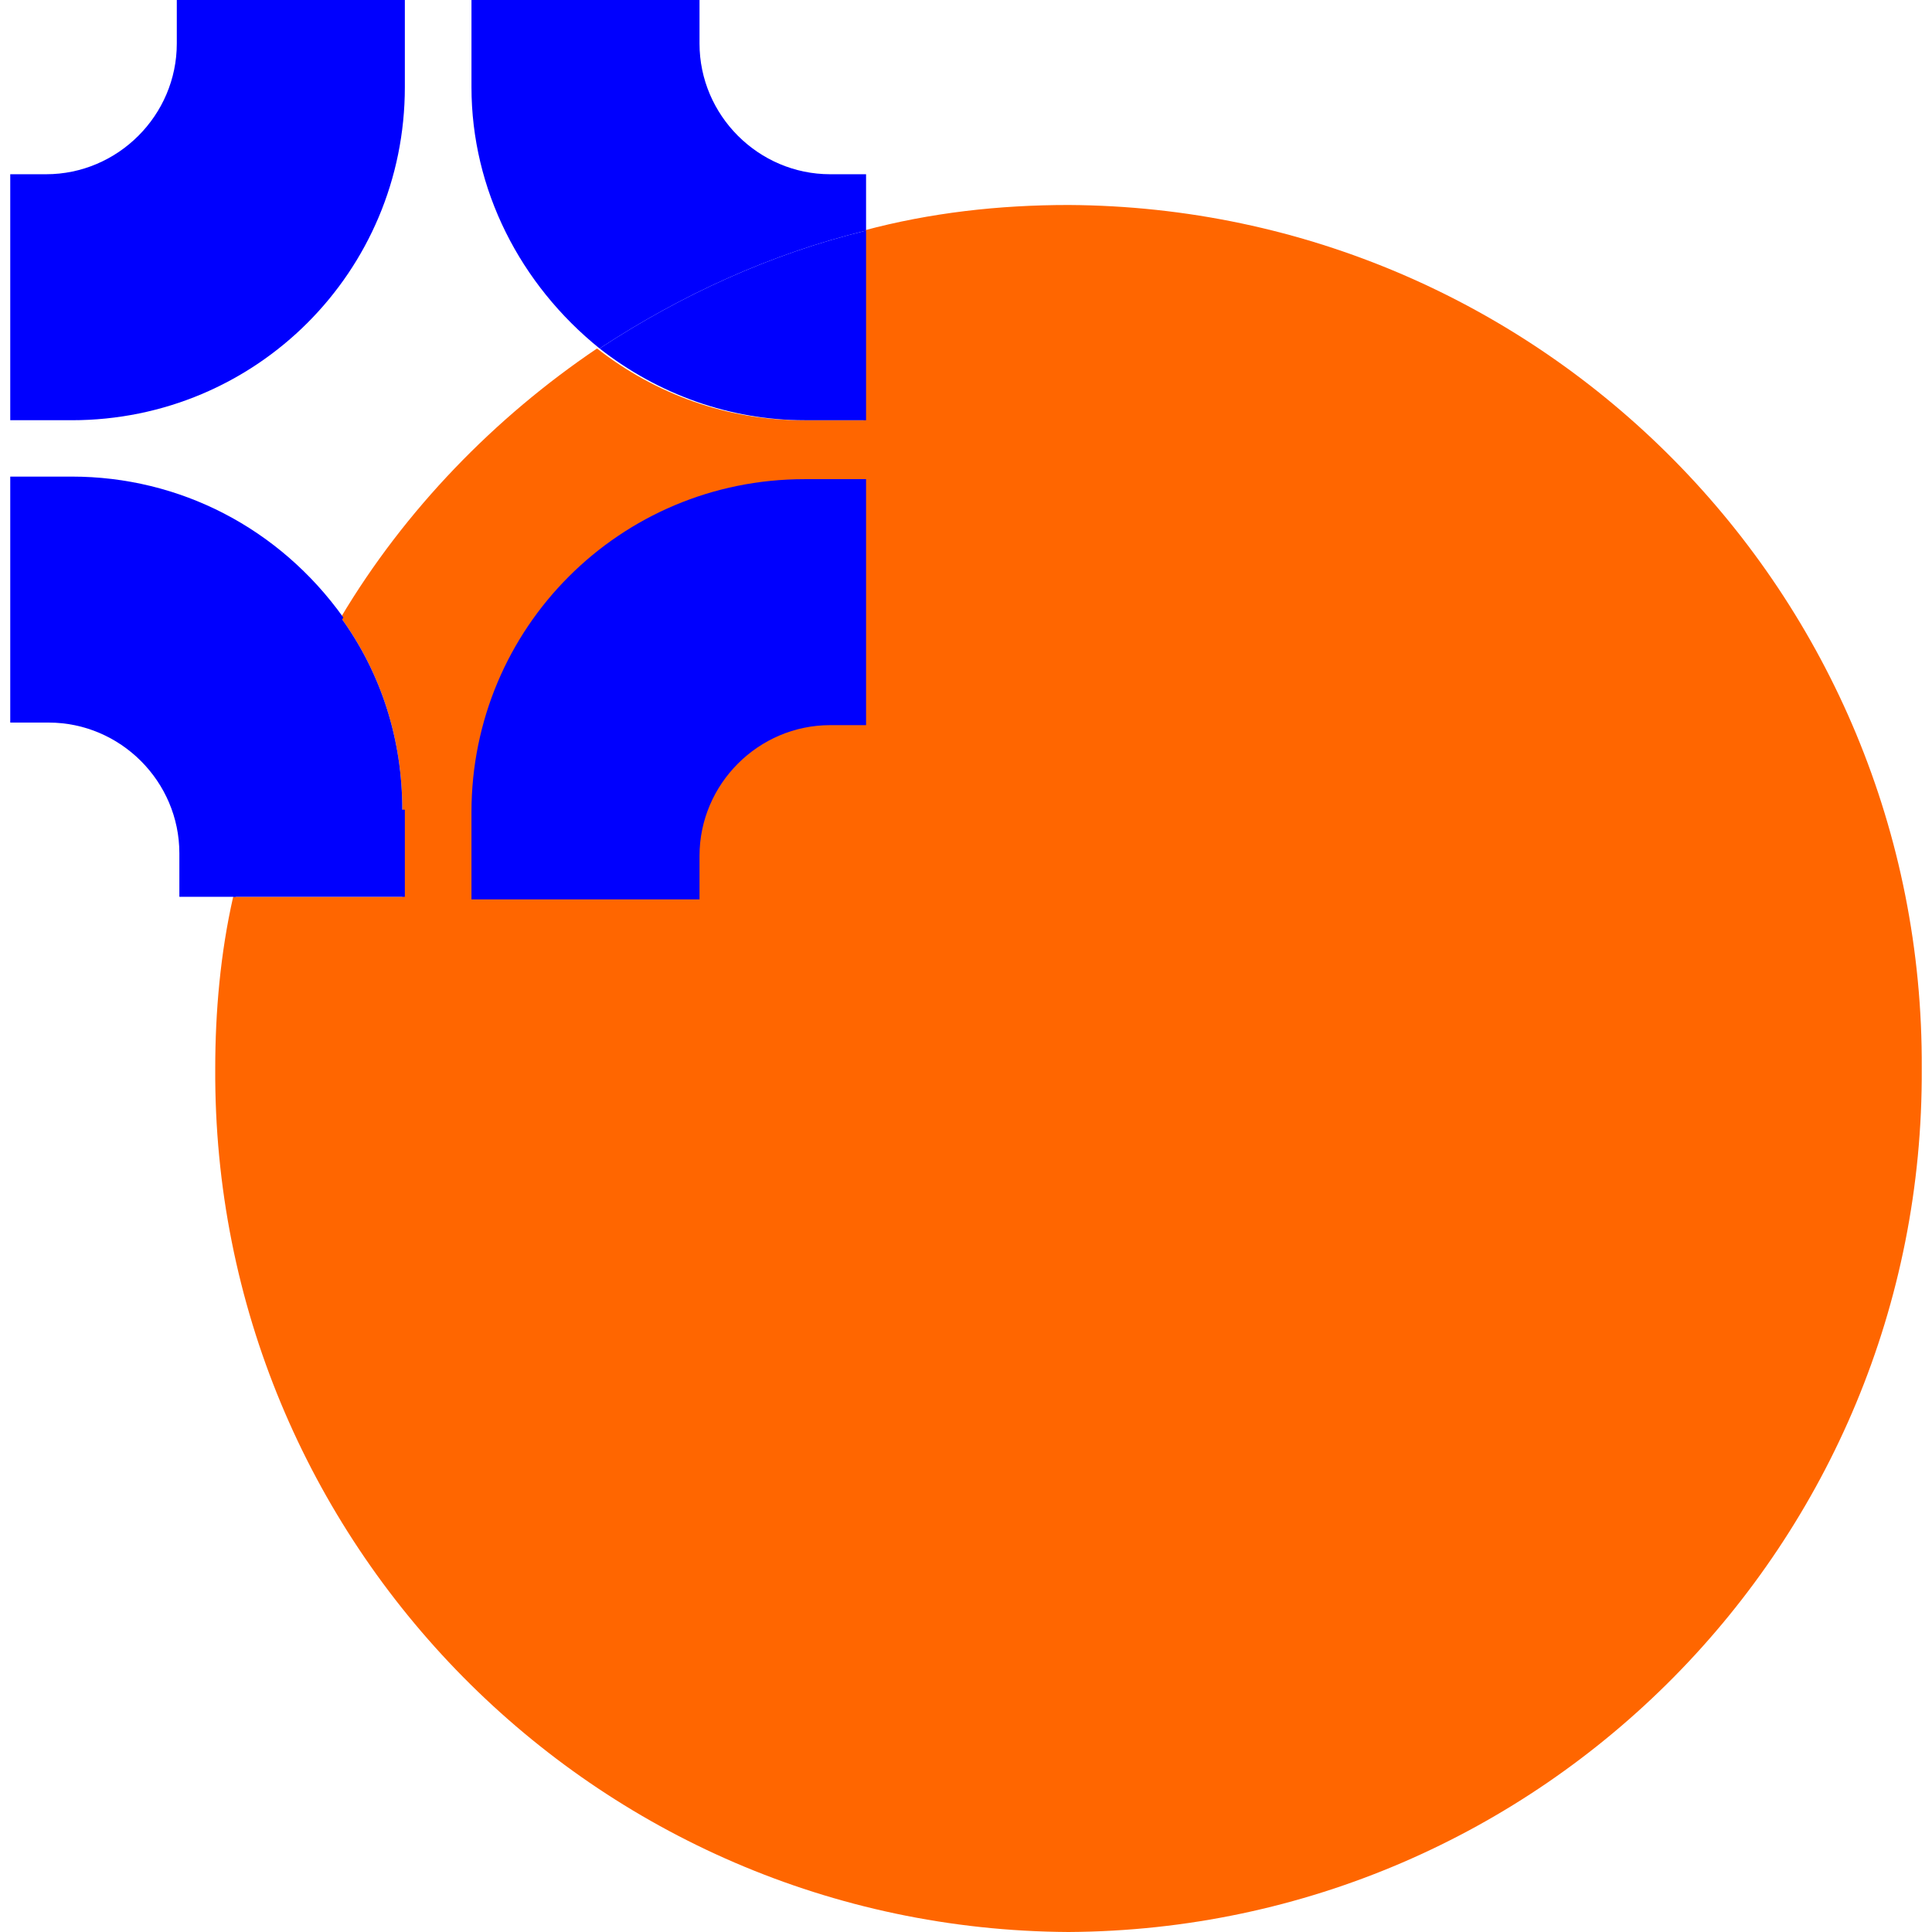 <?xml version="1.0" encoding="UTF-8"?>
<svg id="Calque_1" xmlns="http://www.w3.org/2000/svg" version="1.1" xmlns:xlink="http://www.w3.org/1999/xlink" viewBox="0 0 75.4 75.4">
  <!-- Generator: Adobe Illustrator 29.4.0, SVG Export Plug-In . SVG Version: 2.1.0 Build 152)  -->
  <defs>
    <style>
      .st0 {
        fill: #f60;
      }

      .st1 {
        fill: none;
      }

      .st2 {
        fill: #0000fe;
      }

      .st3 {
        clip-path: url(#clippath);
      }
    </style>
    <clipPath id="clippath">
      <rect class="st1" x=".4" y="0" width="74.6" height="75.5"/>
    </clipPath>
  </defs>
  <g id="Groupe_185">
    <g class="st3">
      <g id="Groupe_184">
        <path id="Tracé_497" class="st0" d="M75,41.7c.1,18.5-14.8,33.6-33.3,33.7-18.5-.1-33.4-15.2-33.3-33.7,0-2.2.2-4.5.7-6.7h6.6v-3.4c0-2.7-.8-5.3-2.4-7.5,2.5-4.2,6-7.8,10-10.5,2.3,1.8,5.1,2.8,8,2.8h2.4v-7.4c2.6-.7,5.3-1,8-1,18.5.1,33.4,15.2,33.3,33.7"/>
        <path id="Tracé_498" class="st2" d="M15.8,0v3.4c0,7.2-5.8,13-13,13H.4V6.8h1.4c2.8,0,5.1-2.3,5.1-5.1h0V0h8.9Z"/>
        <path id="Tracé_499" class="st2" d="M15.8,31.6v3.4h-6.7c.7-3.9,2.2-7.6,4.2-10.9,1.6,2.2,2.4,4.8,2.4,7.5"/>
        <path id="Tracé_500" class="st2" d="M13.4,24.1c-2.1,3.4-3.5,7.1-4.2,10.9h-2.2v-1.7c0-2.8-2.3-5.1-5.1-5.1H.4v-9.6h2.4c4.2,0,8.1,2,10.6,5.5"/>
        <path id="Tracé_501" class="st2" d="M33.8,9v7.4h-2.4c-2.9,0-5.7-1-8-2.8,3.2-2.1,6.7-3.7,10.4-4.6"/>
        <path id="Tracé_502" class="st2" d="M33.8,6.8v2.2c-3.7.9-7.2,2.5-10.4,4.6-3.1-2.5-5-6.2-5-10.2V0h8.9v1.7c0,2.8,2.3,5.1,5.1,5.1h1.4Z"/>
        <path id="Tracé_503" class="st2" d="M18.4,35.1v-3.4c0-7.2,5.8-13,13-13h2.4v9.6h-1.4c-2.8,0-5.1,2.3-5.1,5.1h0v1.7h-8.9Z"/>
      </g>
    </g>
  </g>
</svg>